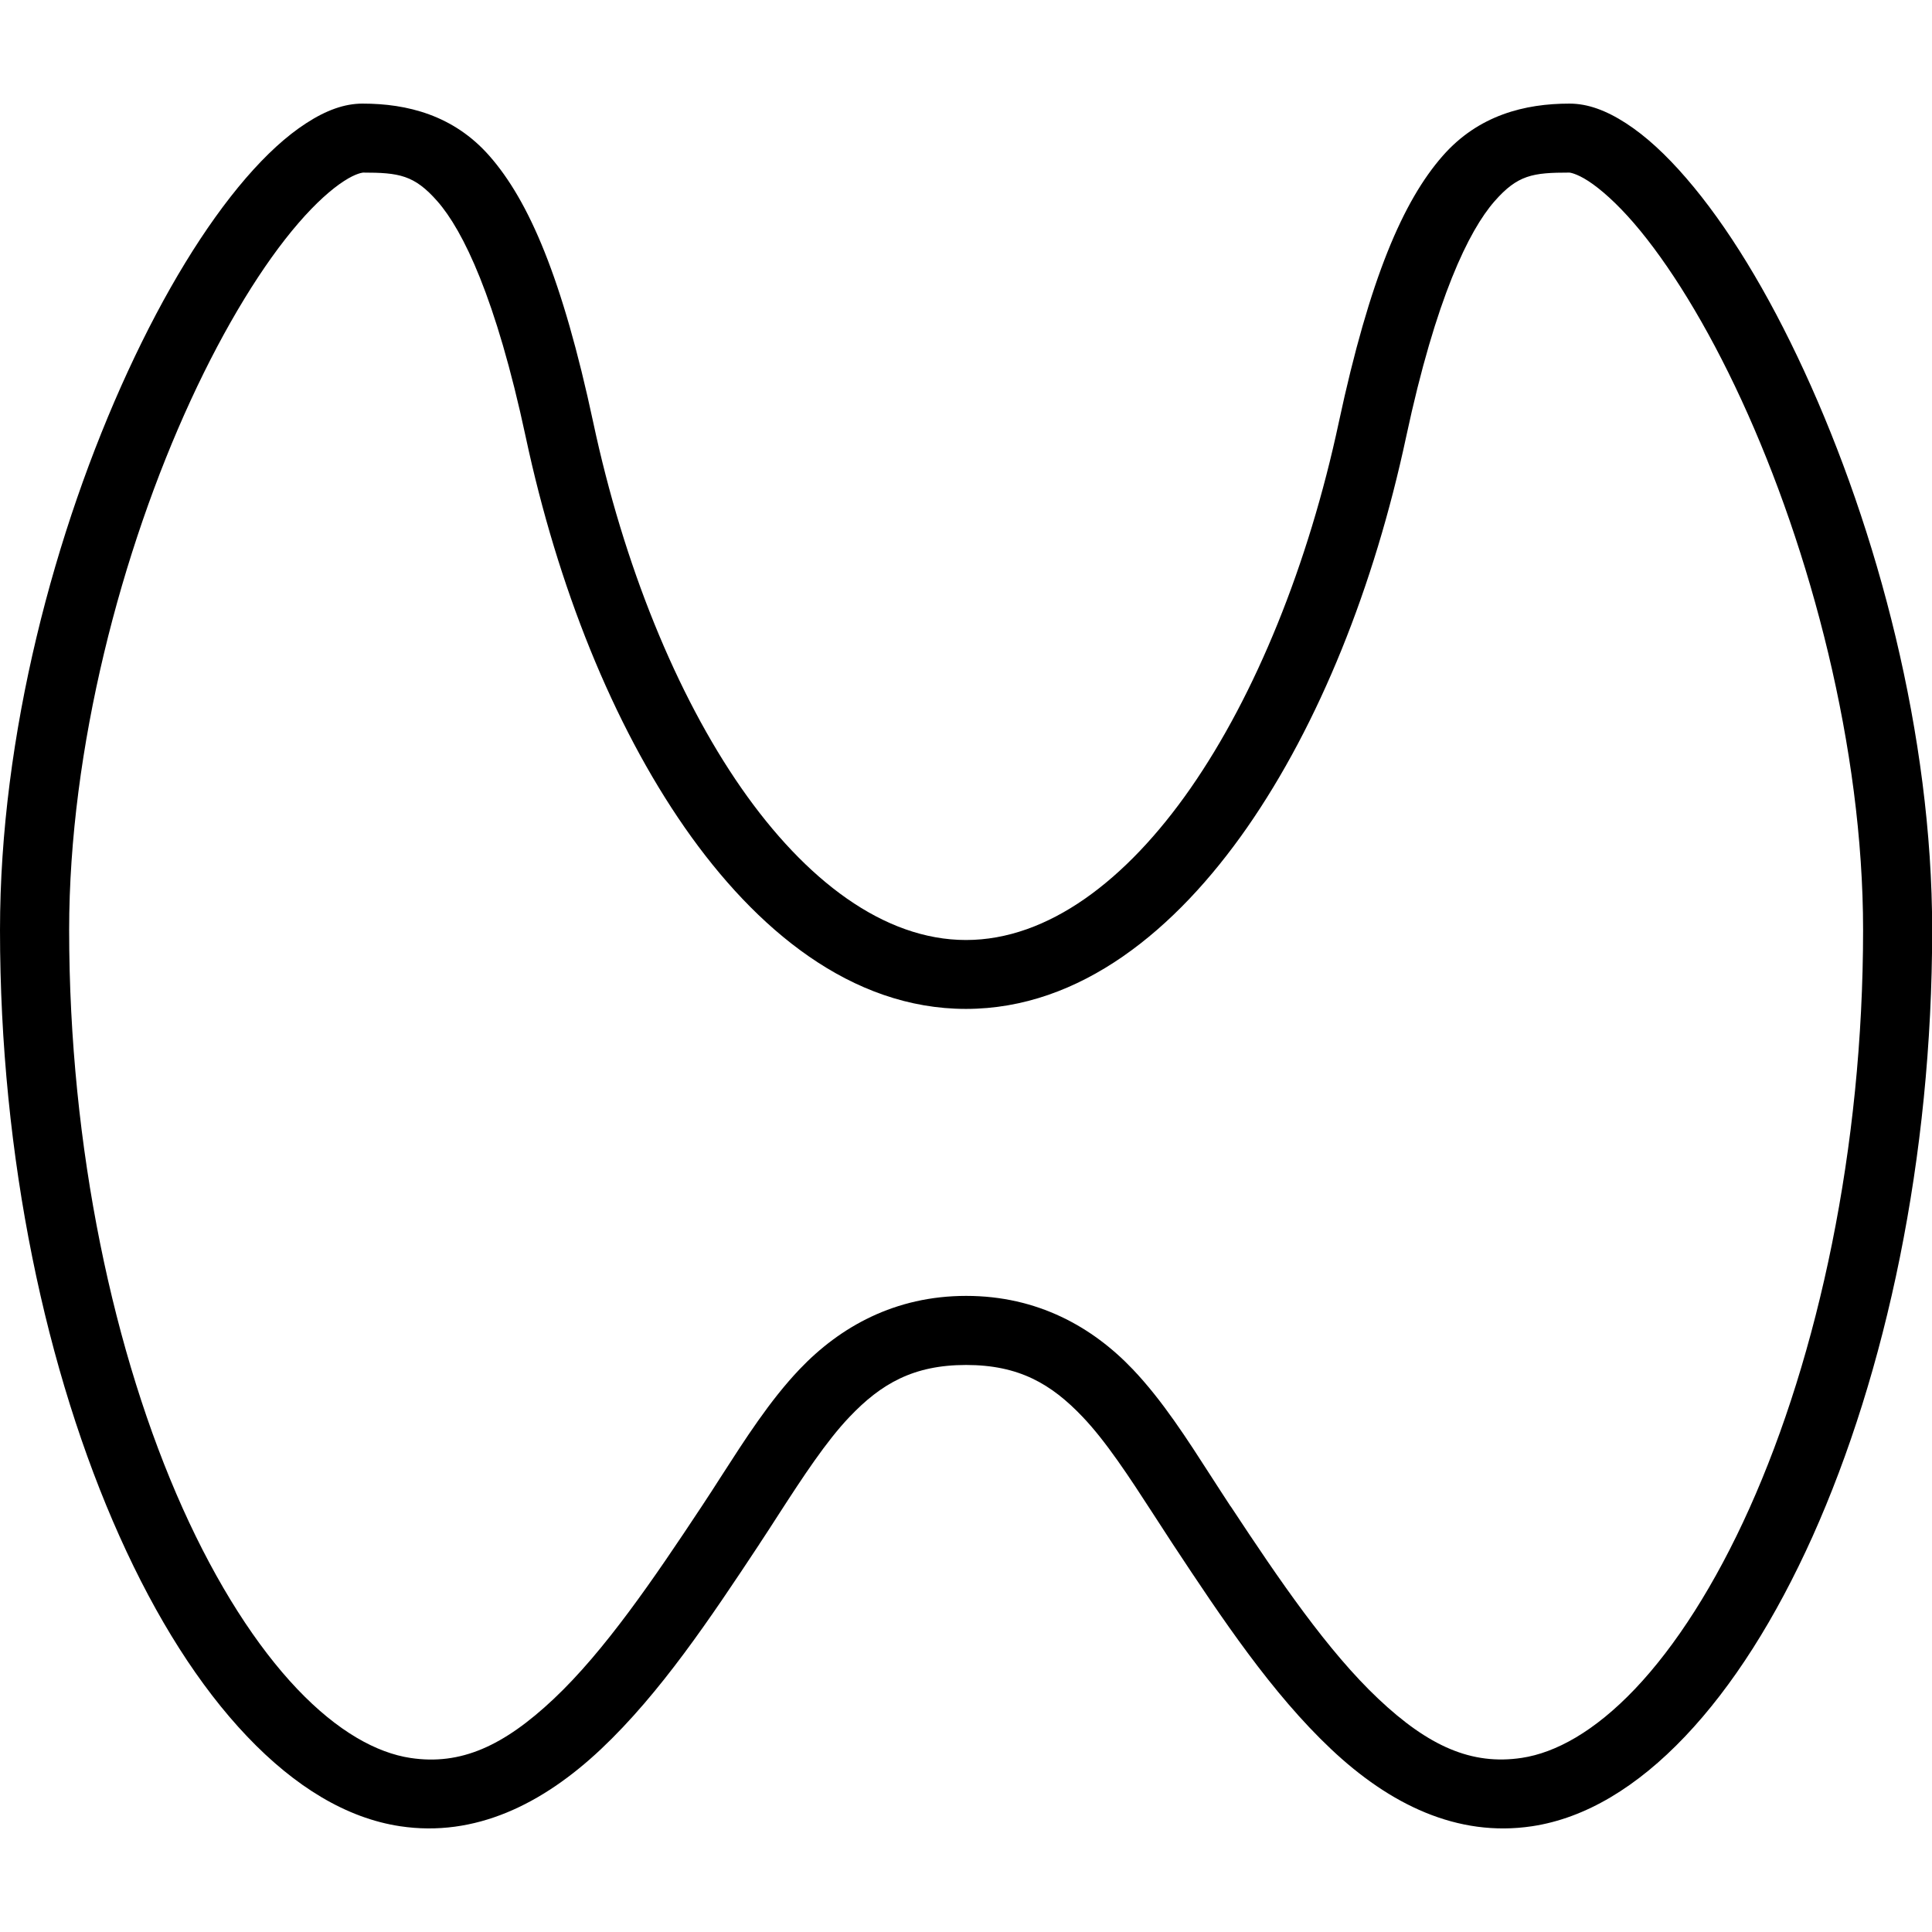 <svg fill="none" version="1.1" viewBox="0 0 24 24" xmlns="http://www.w3.org/2000/svg"><g transform="translate(-16.5 -12.999)"><path id="a" d="m21.004 14.286c-0.224 0-0.452 0.082-0.701 0.244-0.247 0.16-0.494 0.387-0.749 0.682-0.509 0.591-1.01 1.413-1.465 2.399-0.909 1.972-1.589 4.521-1.589 6.941 0 2.829 0.574 5.501 1.486 7.534 0.456 1.017 0.99 1.86 1.584 2.484 0.595 0.625 1.235 1.015 1.9 1.115 0.929 0.14 1.768-0.272 2.496-0.958 0.736-0.694 1.355-1.621 1.967-2.546v-8.57e-4c0.082-0.124 0.162-0.247 0.24-0.369 0.304-0.47 0.591-0.908 0.88-1.211 0.391-0.411 0.793-0.645 1.448-0.645 0.655 0 1.057 0.234 1.448 0.645 0.289 0.303 0.576 0.741 0.88 1.211 0.075 0.116 0.152 0.235 0.23 0.354l5e-3 0.007c0.002 0.003 0.003 0.006 5e-3 0.008 0.611 0.926 1.231 1.854 1.966 2.547 0.727 0.686 1.567 1.098 2.497 0.958 0.665-0.1 1.305-0.489 1.9-1.115 0.593-0.624 1.127-1.468 1.584-2.484 0.912-2.033 1.486-4.704 1.486-7.534 0-2.421-0.68-4.97-1.589-6.942-0.454-0.986-0.956-1.808-1.466-2.398-0.255-0.295-0.501-0.522-0.748-0.682-0.249-0.161-0.477-0.244-0.701-0.244h-0.003c-0.549 0-1.128 0.141-1.574 0.65-0.49 0.559-0.906 1.517-1.29 3.309-0.377 1.767-1.035 3.386-1.841 4.545-0.795 1.143-1.77 1.886-2.79 1.886-1.02 0-1.994-0.743-2.79-1.886-0.807-1.159-1.464-2.777-1.841-4.545-0.383-1.792-0.799-2.751-1.289-3.309-0.446-0.508-1.025-0.65-1.574-0.65zm14.527 21.399-0.064 0.004h0.033zm-14.062 0 0.032 0.004h0.033zm-0.465-20.542c0.453 0 0.642 0.029 0.93 0.357 0.317 0.361 0.727 1.199 1.096 2.924 0.397 1.86 1.082 3.57 1.976 4.855 0.883 1.268 2.069 2.253 3.493 2.253 1.424 0 2.61-0.985 3.493-2.253 0.894-1.285 1.579-2.995 1.976-4.855 0.369-1.725 0.78-2.562 1.097-2.924 0.288-0.329 0.476-0.357 0.929-0.357h0.003c-1e-3 0 0.081 0.006 0.234 0.105 0.152 0.099 0.35 0.273 0.566 0.523 0.432 0.501 0.907 1.266 1.336 2.197 0.859 1.863 1.511 4.325 1.511 6.583 0 2.713-0.559 5.285-1.411 7.183-0.426 0.949-0.919 1.716-1.422 2.245-0.505 0.531-0.989 0.794-1.407 0.857-0.624 0.094-1.159-0.146-1.781-0.733-0.627-0.591-1.227-1.47-1.833-2.389l-0.006-0.007c-0.079-0.119-0.156-0.241-0.235-0.362-0.303-0.47-0.606-0.946-0.978-1.337-0.501-0.526-1.184-0.911-2.069-0.911-0.885 0-1.568 0.385-2.069 0.911-0.372 0.391-0.675 0.867-0.978 1.337-0.078 0.122-0.156 0.243-0.235 0.362-0.609 0.921-1.211 1.802-1.841 2.396-0.623 0.587-1.157 0.828-1.78 0.734-0.418-0.063-0.902-0.326-1.407-0.857-0.503-0.529-0.997-1.296-1.423-2.245-0.852-1.898-1.41-4.471-1.41-7.183 0-2.257 0.652-4.719 1.511-6.582 0.429-0.931 0.903-1.697 1.336-2.198 0.216-0.251 0.414-0.425 0.566-0.523 0.153-0.1 0.235-0.105 0.234-0.105z" color="#000000" fill="#000" stroke-width=".429" style="-inkscape-stroke:none"/></g></svg>
